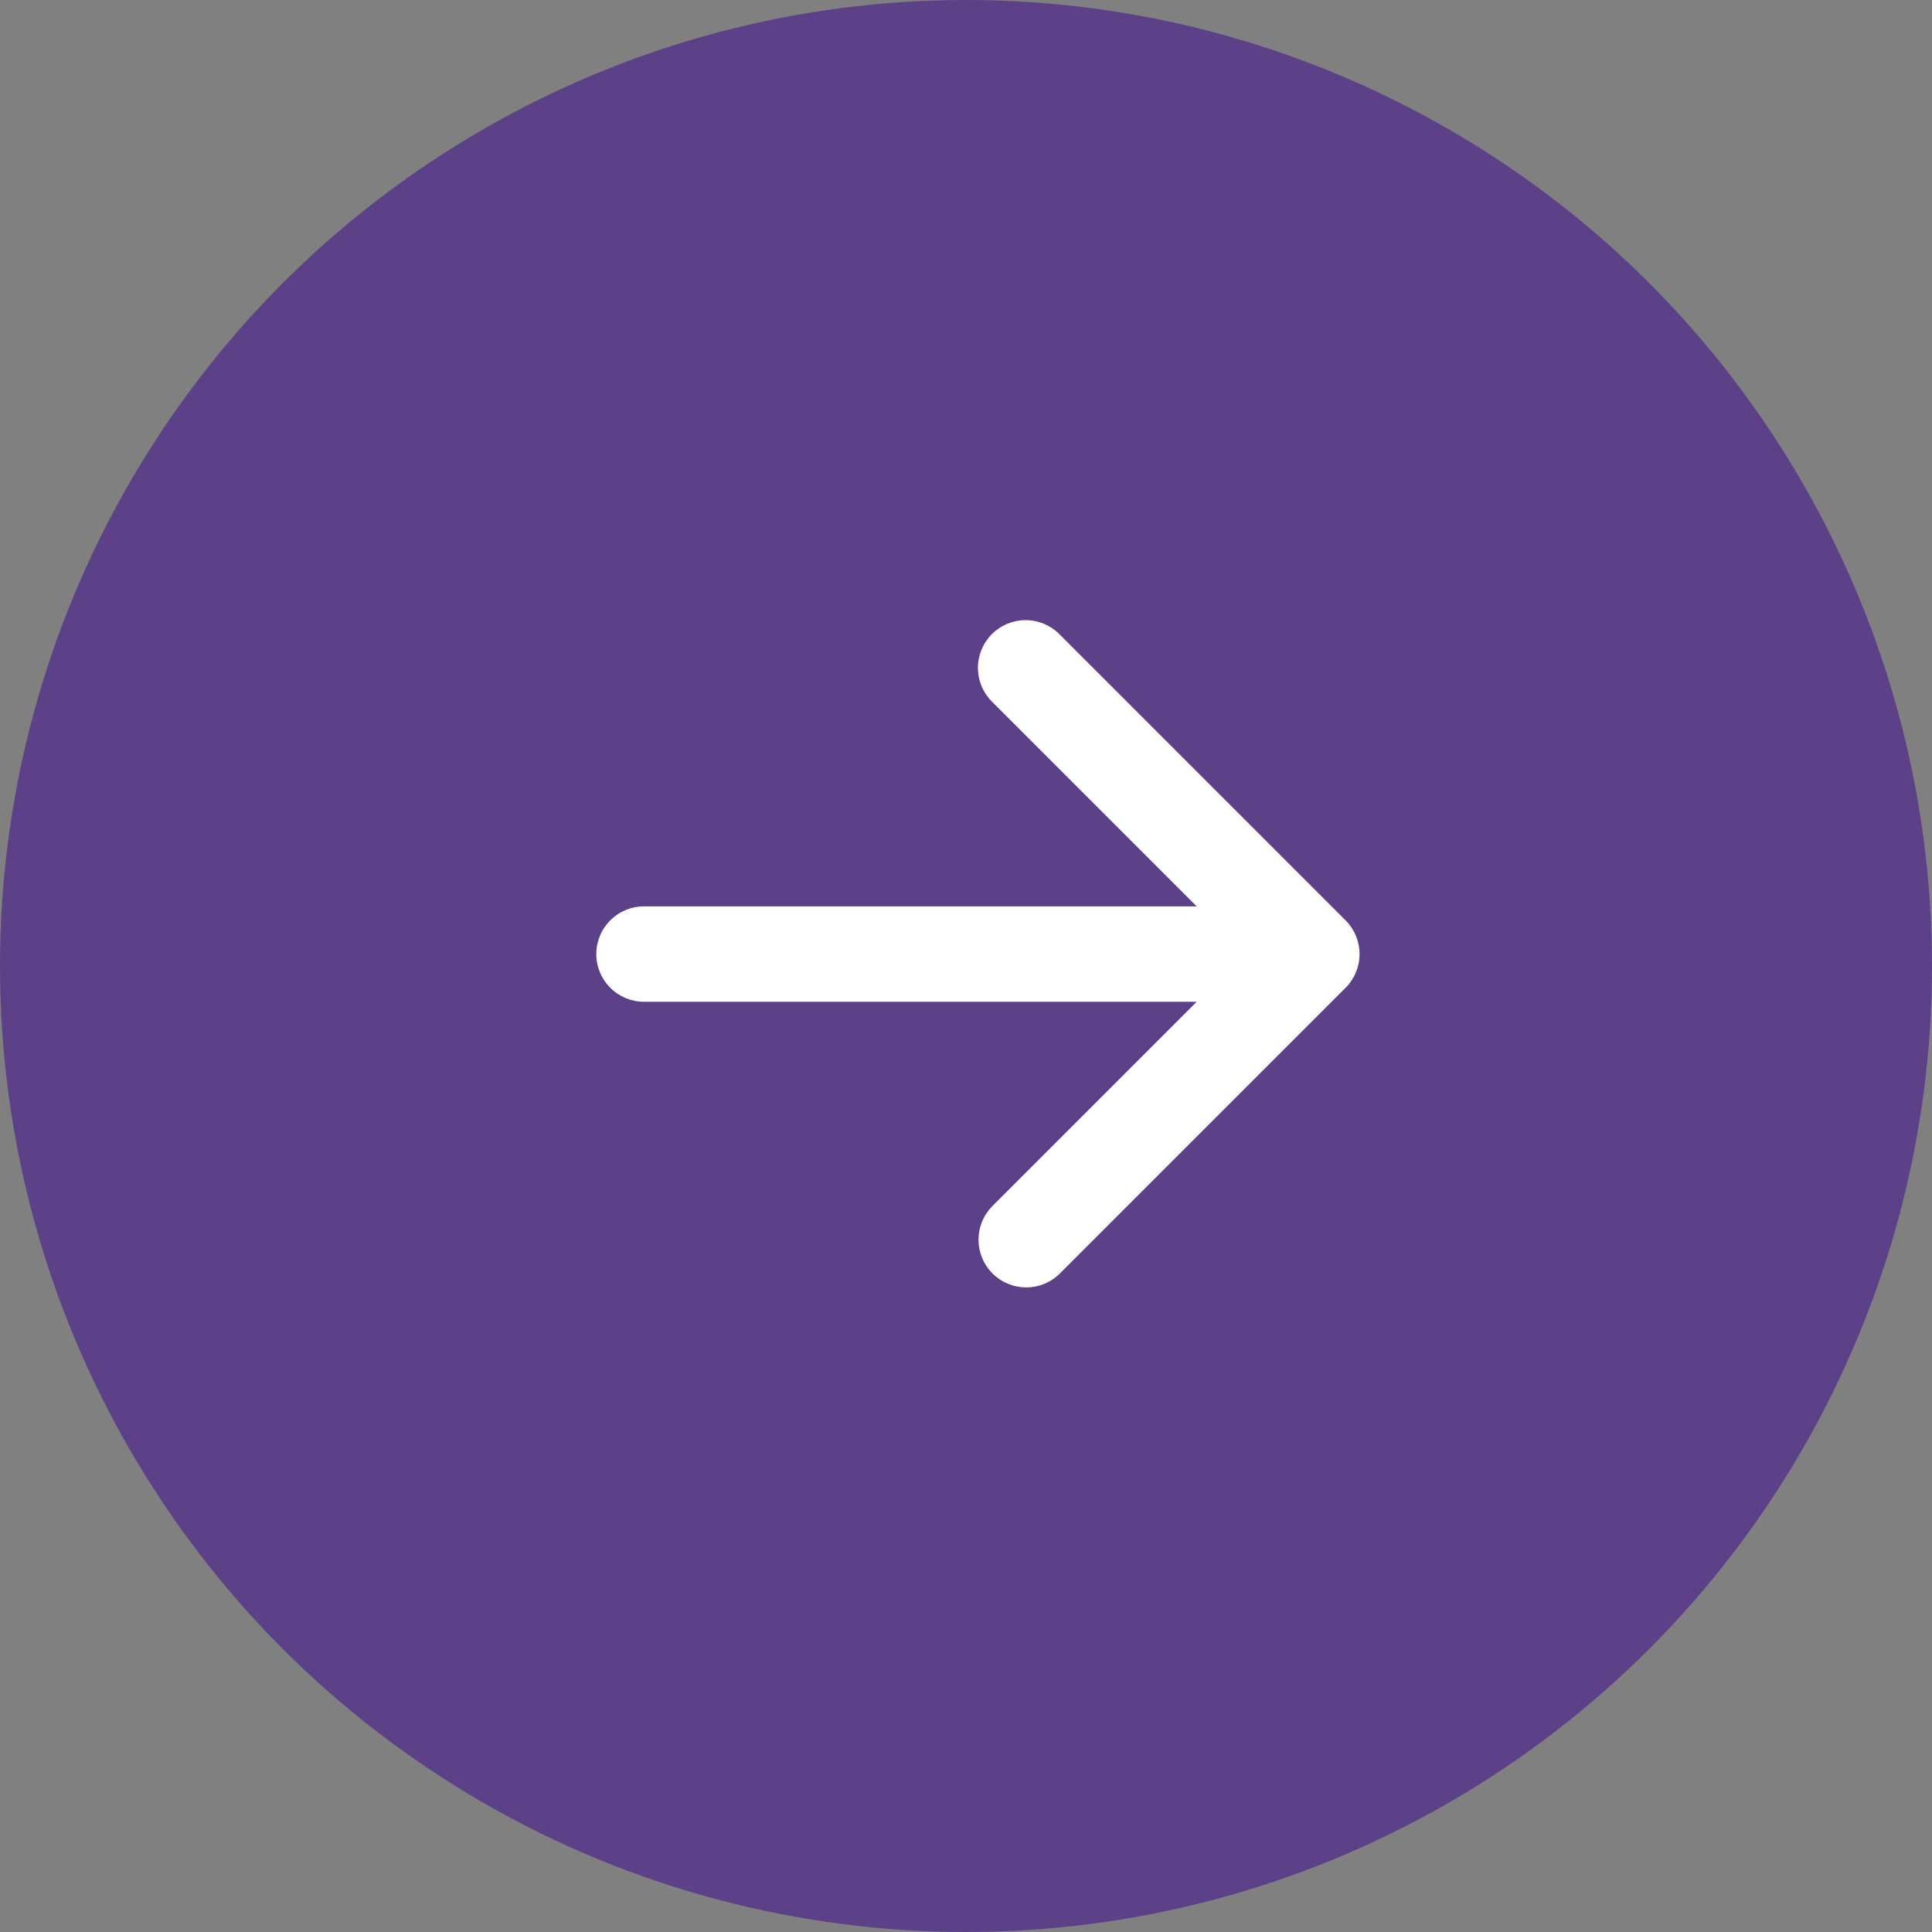 <svg width="81" height="81" viewBox="0 0 81 81" fill="none" xmlns="http://www.w3.org/2000/svg">
<rect x="0" y="0" width="81" height="81" fill="#808080" stroke="none"/>
<circle cx="40.5" cy="40.5" r="40.5" fill="#5C4189"/>
<path d="M41.586 26.586C41.961 26.211 42.47 26 43 26C43.53 26 44.039 26.211 44.414 26.586L56.414 38.586C56.789 38.961 57 39.47 57 40C57 40.53 56.789 41.039 56.414 41.414L44.414 53.414C44.037 53.778 43.532 53.98 43.007 53.975C42.483 53.971 41.981 53.761 41.61 53.39C41.239 53.019 41.029 52.517 41.025 51.993C41.02 51.468 41.222 50.963 41.586 50.586L50.172 42H27C26.47 42 25.961 41.789 25.586 41.414C25.211 41.039 25 40.53 25 40C25 39.47 25.211 38.961 25.586 38.586C25.961 38.211 26.47 38 27 38H50.172L41.586 29.414C41.211 29.039 41 28.53 41 28C41 27.47 41.211 26.961 41.586 26.586Z" fill="white"/>
</svg>

